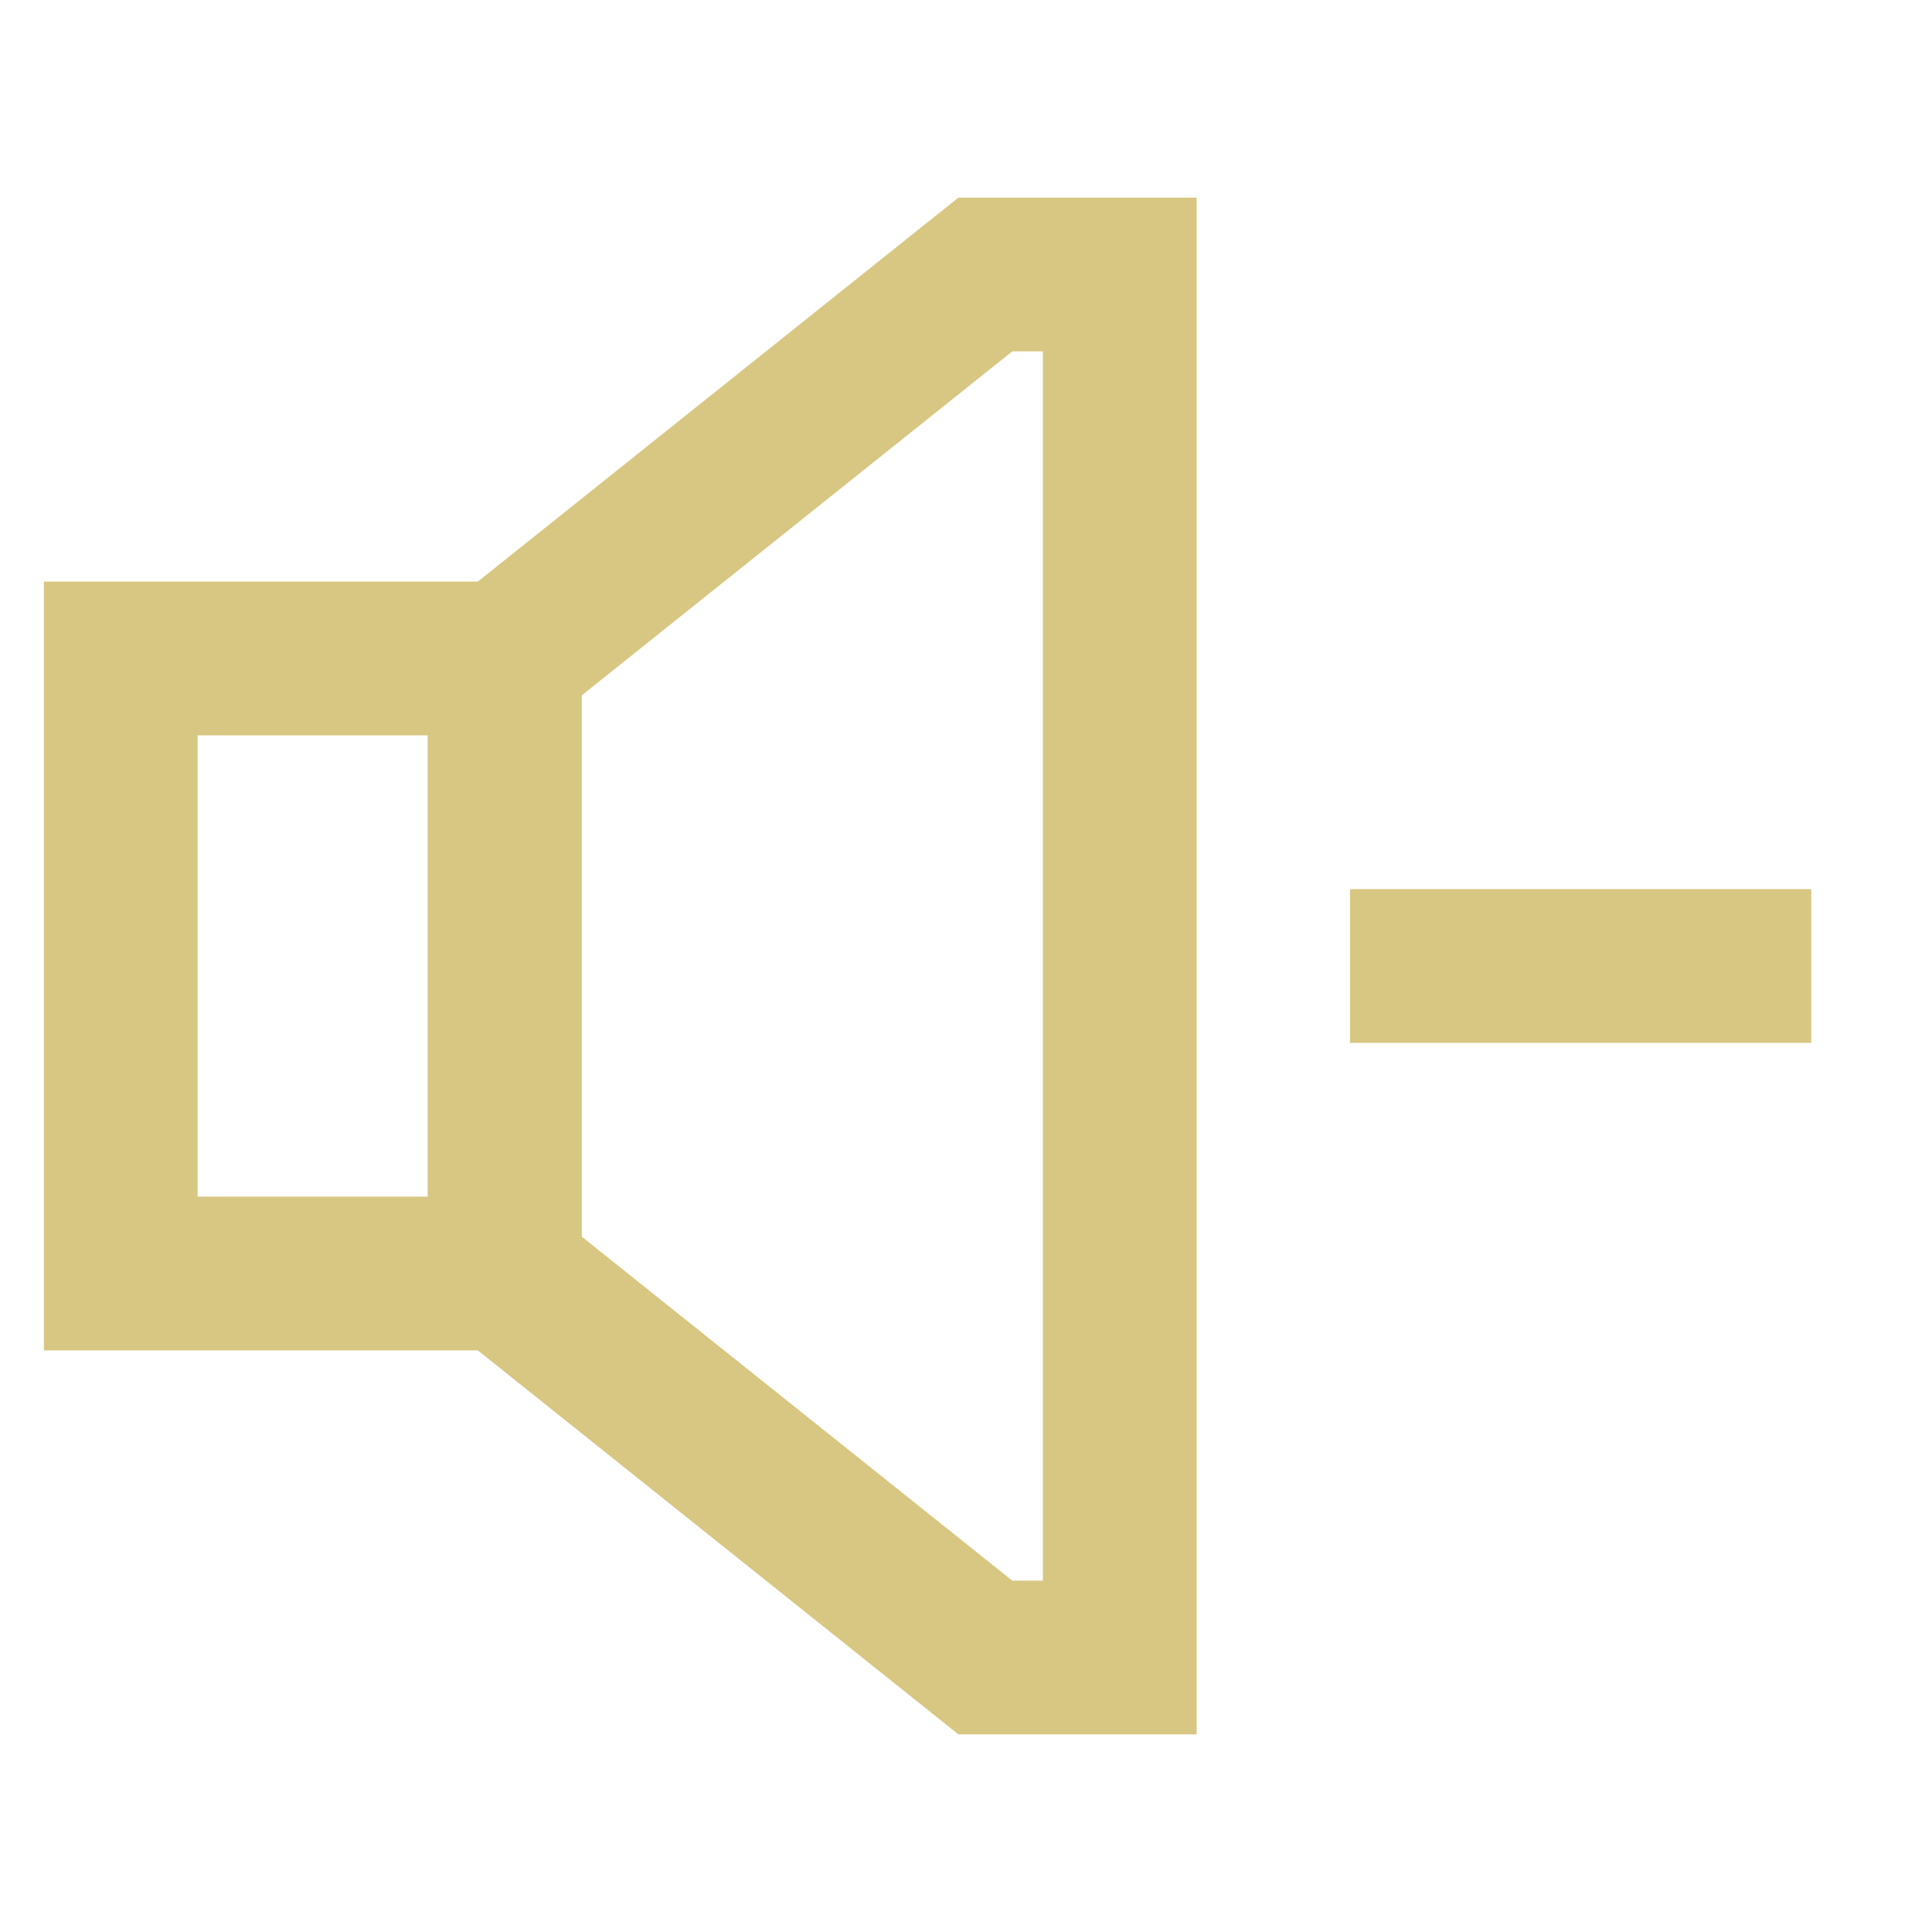 <!DOCTYPE svg PUBLIC "-//W3C//DTD SVG 1.1//EN" "http://www.w3.org/Graphics/SVG/1.1/DTD/svg11.dtd">
<!-- Uploaded to: SVG Repo, www.svgrepo.com, Transformed by: SVG Repo Mixer Tools -->
<svg width="120px" height="120px" viewBox="0 0 24 24" id="Layer_1" data-name="Layer 1" xmlns="http://www.w3.org/2000/svg" fill="#000000">
<g id="SVGRepo_bgCarrier" stroke-width="0"/>
<g id="SVGRepo_tracerCarrier" stroke-linecap="round" stroke-linejoin="round"/>
<g id="SVGRepo_iconCarrier">
<defs>
<style>.cls-1{fill:none;stroke:#d8c782;stroke-miterlimit:10;stroke-width:1.91px;}</style>
</defs>
<line class="cls-1" x1="16.77" y1="12" x2="22.5" y2="12"/>
<rect class="cls-1" x="1.5" y="8.18" width="4.77" height="7.64"/>
<polygon class="cls-1" points="13.91 3.41 13.91 20.59 12.24 20.59 6.27 15.82 6.27 8.18 12.24 3.41 13.91 3.41"/>
</g>
</svg>